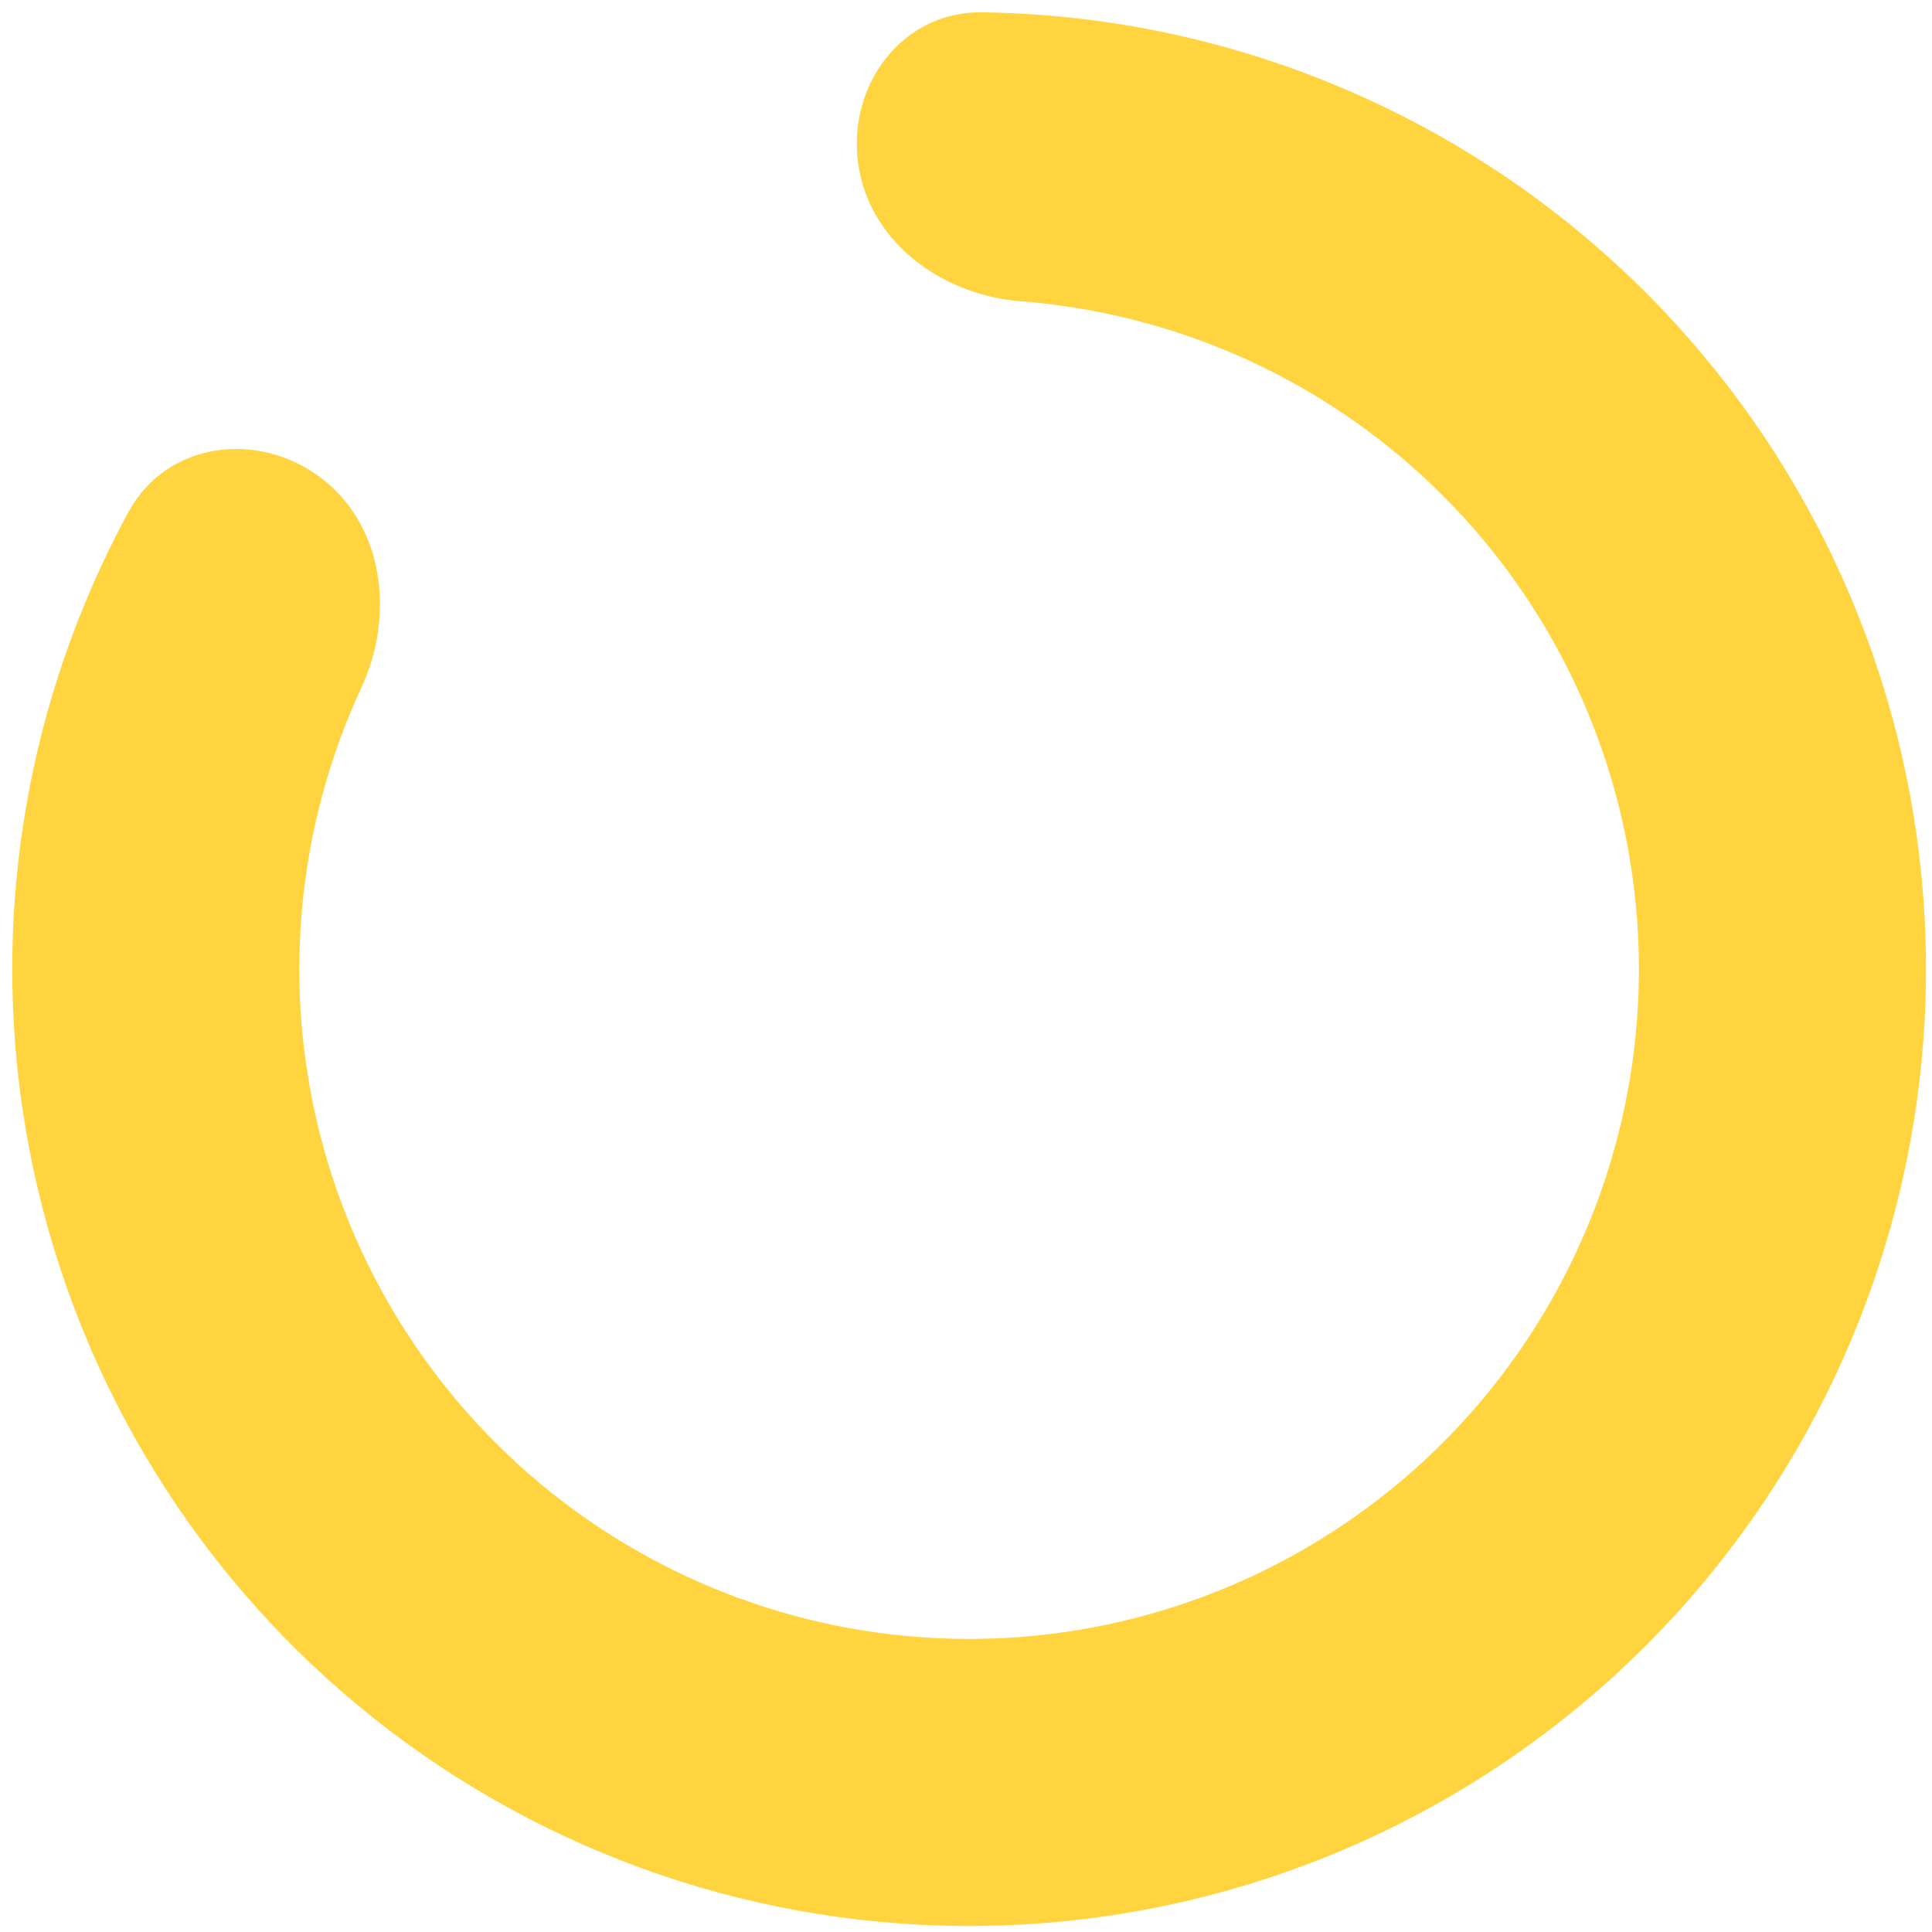 <?xml version="1.0" encoding="UTF-8"?> <svg xmlns="http://www.w3.org/2000/svg" width="106" height="106" viewBox="0 0 106 106" fill="none"><path fill-rule="evenodd" clip-rule="evenodd" d="M62.347 17.586C65.864 18.492 69.252 19.922 72.392 21.849C79.639 26.295 85.12 33.117 87.9 41.152C90.681 49.187 90.59 57.937 87.642 65.912C84.695 73.887 79.073 80.593 71.735 84.888C64.398 89.183 55.798 90.801 47.401 89.466C39.004 88.131 31.33 83.925 25.686 77.566C20.042 71.207 16.778 63.088 16.449 54.592C16.307 50.911 16.719 47.257 17.651 43.747C18.2 41.676 18.93 39.656 19.833 37.709C20.172 36.979 20.427 36.214 20.598 35.438C21.346 32.02 20.431 28.357 17.607 26.217C14.141 23.59 9.142 24.249 7.062 28.069C6.523 29.058 6.017 30.063 5.544 31.083C4.357 33.643 3.379 36.292 2.619 39.004C1.154 44.233 0.498 49.695 0.711 55.201C1.18 67.338 5.844 78.937 13.906 88.021C21.969 97.106 32.932 103.113 44.928 105.02C56.923 106.928 69.209 104.617 79.691 98.481C90.174 92.346 98.205 82.765 102.416 71.372C106.627 59.979 106.757 47.479 102.784 36.001C98.812 24.523 90.982 14.777 80.63 8.424C75.933 5.543 70.849 3.44 65.573 2.157C62.836 1.492 60.047 1.047 57.234 0.829C56.113 0.742 54.989 0.691 53.862 0.676C49.514 0.619 46.491 4.655 47.084 8.964C47.567 12.474 50.313 15.065 53.66 16.086C54.42 16.318 55.212 16.469 56.015 16.532C58.154 16.698 60.273 17.051 62.347 17.586Z" fill="#FFD43E"></path></svg> 